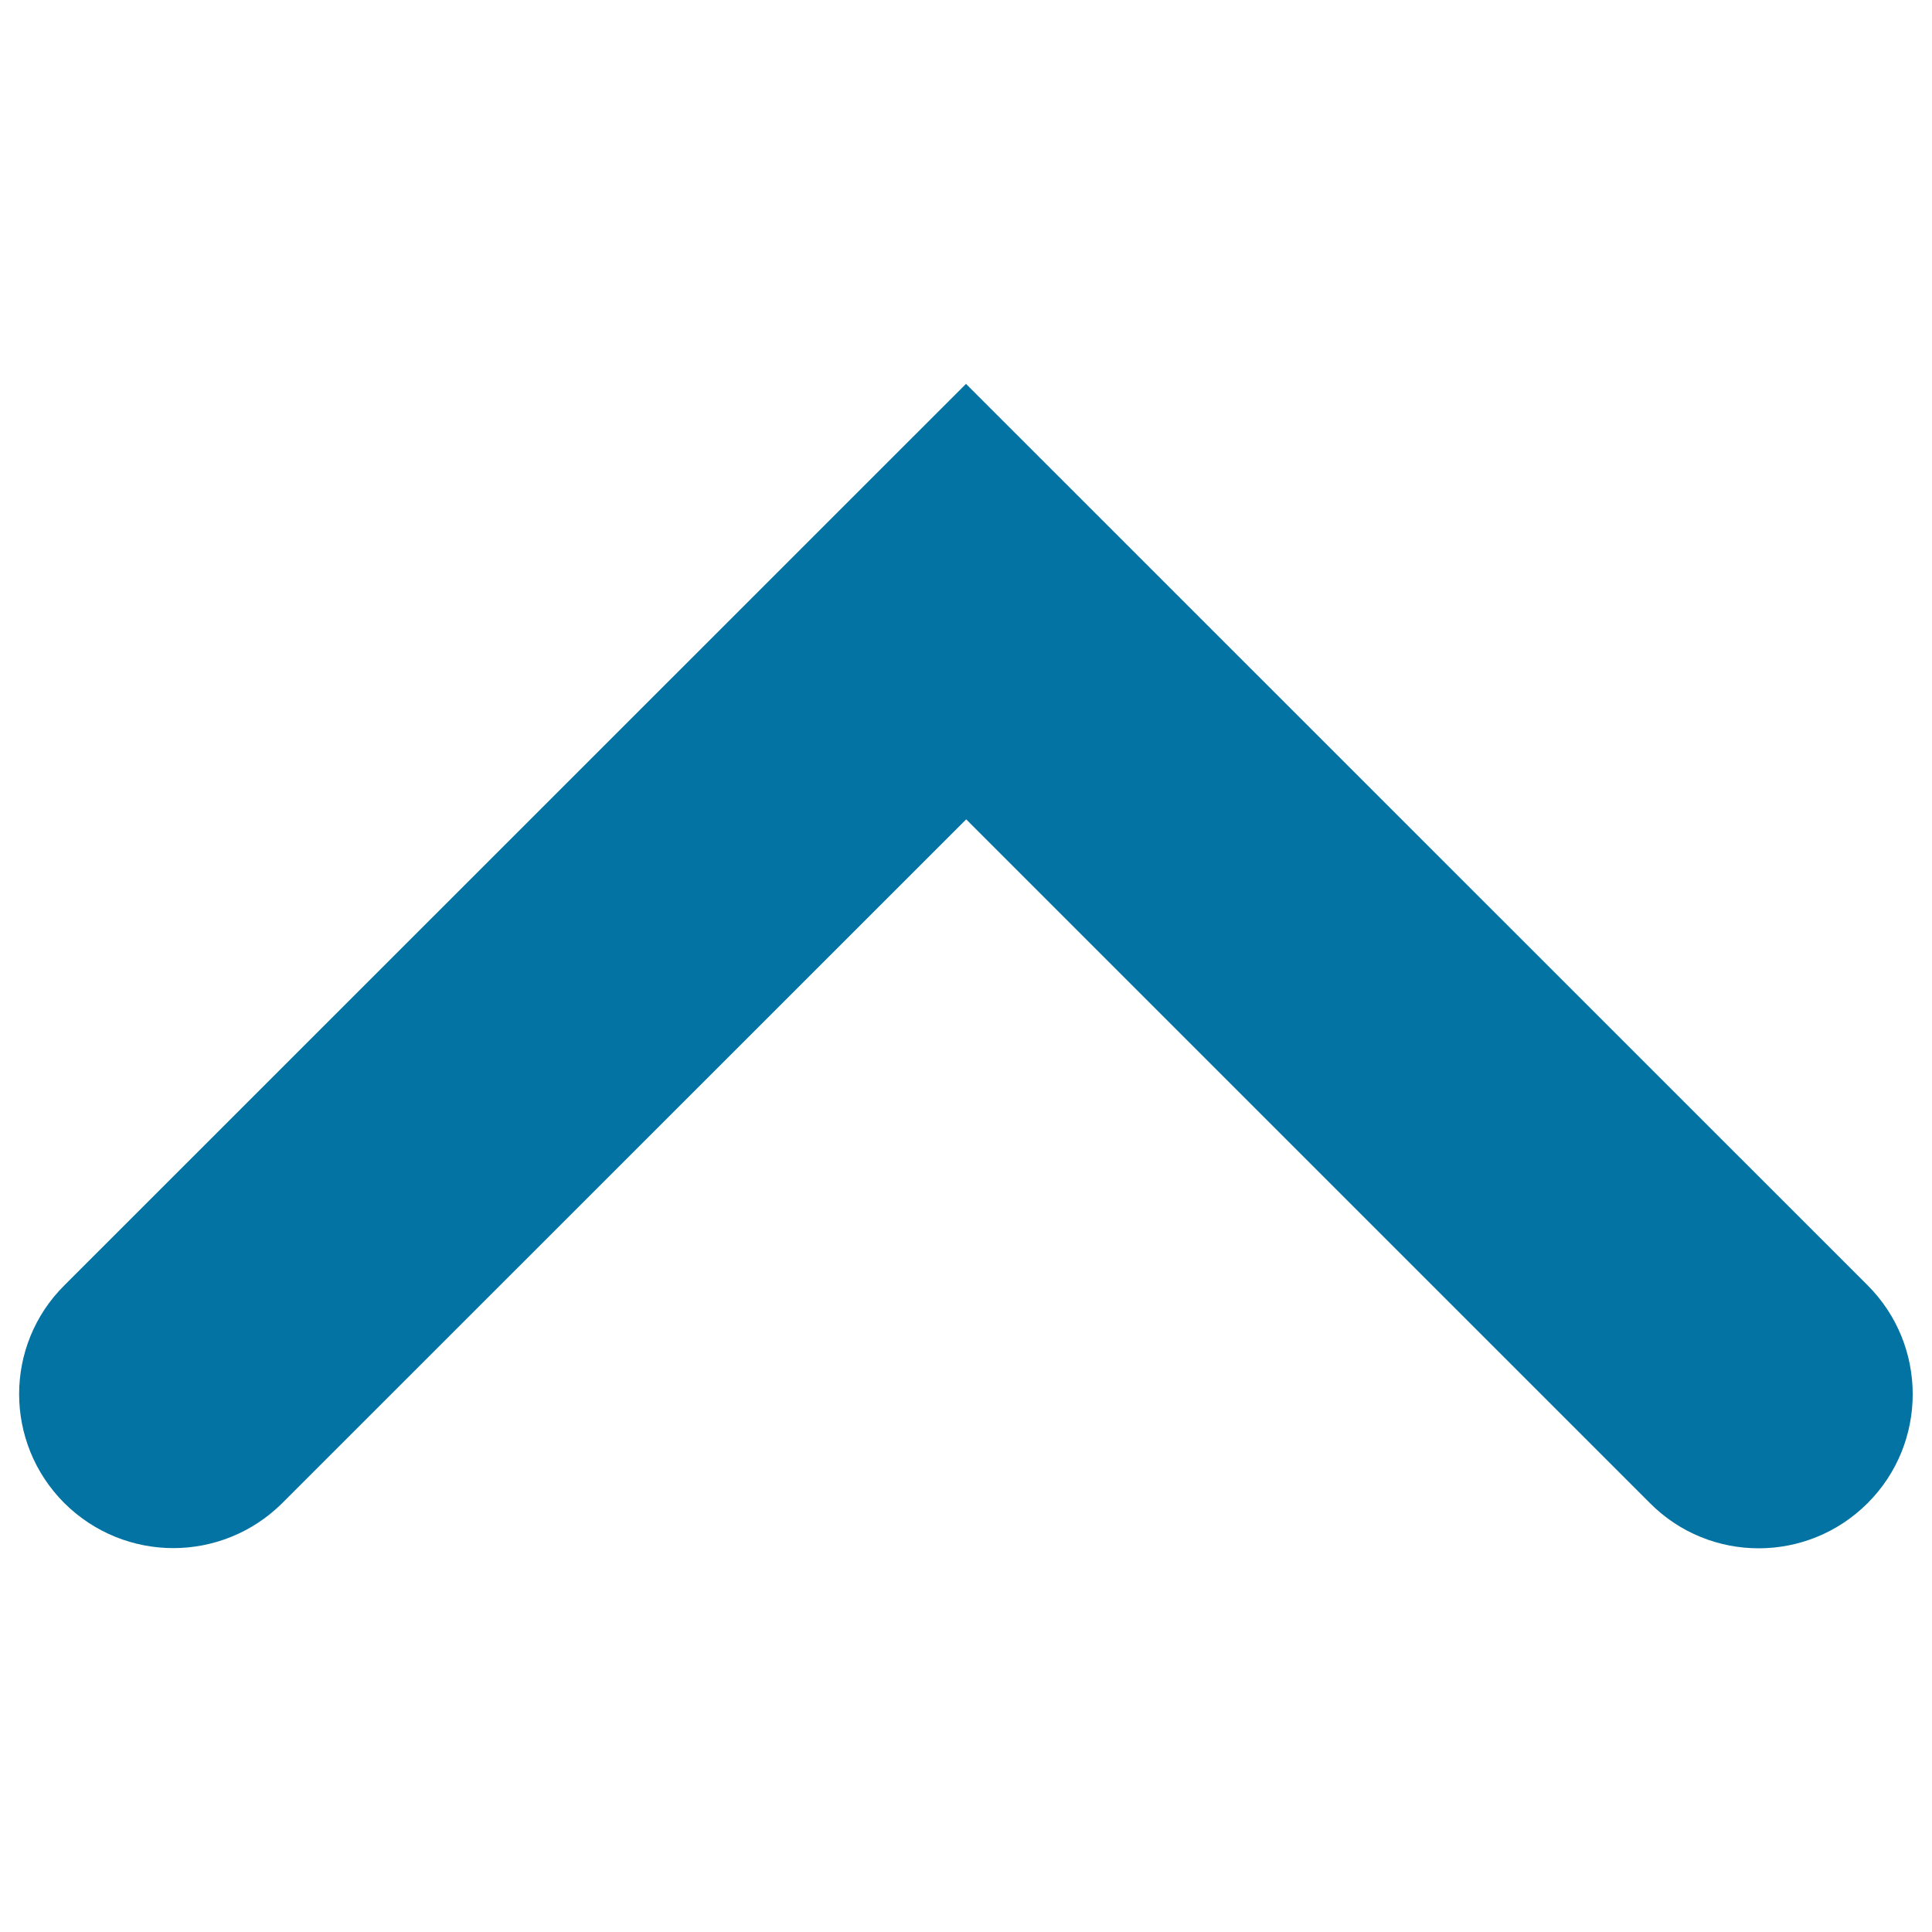<svg xmlns="http://www.w3.org/2000/svg" viewBox="0 0 1000 1000" style="fill:#0273a2">
<title>Arrow Angle Pointing Up SVG icon</title>
<g><path d="M966.7,778c-31.2,31.2-81.7,31.2-112.7,0L500.1,424.1L146.1,778c-15.6,15.5-36,23.3-56.4,23.3c-20.4,0-40.8-7.8-56.4-23.3c-31.2-31.2-31.2-81.7,0-112.7L500,198.7l466.6,466.5C997.8,696.3,997.8,746.9,966.7,778z"/></g>
</svg>